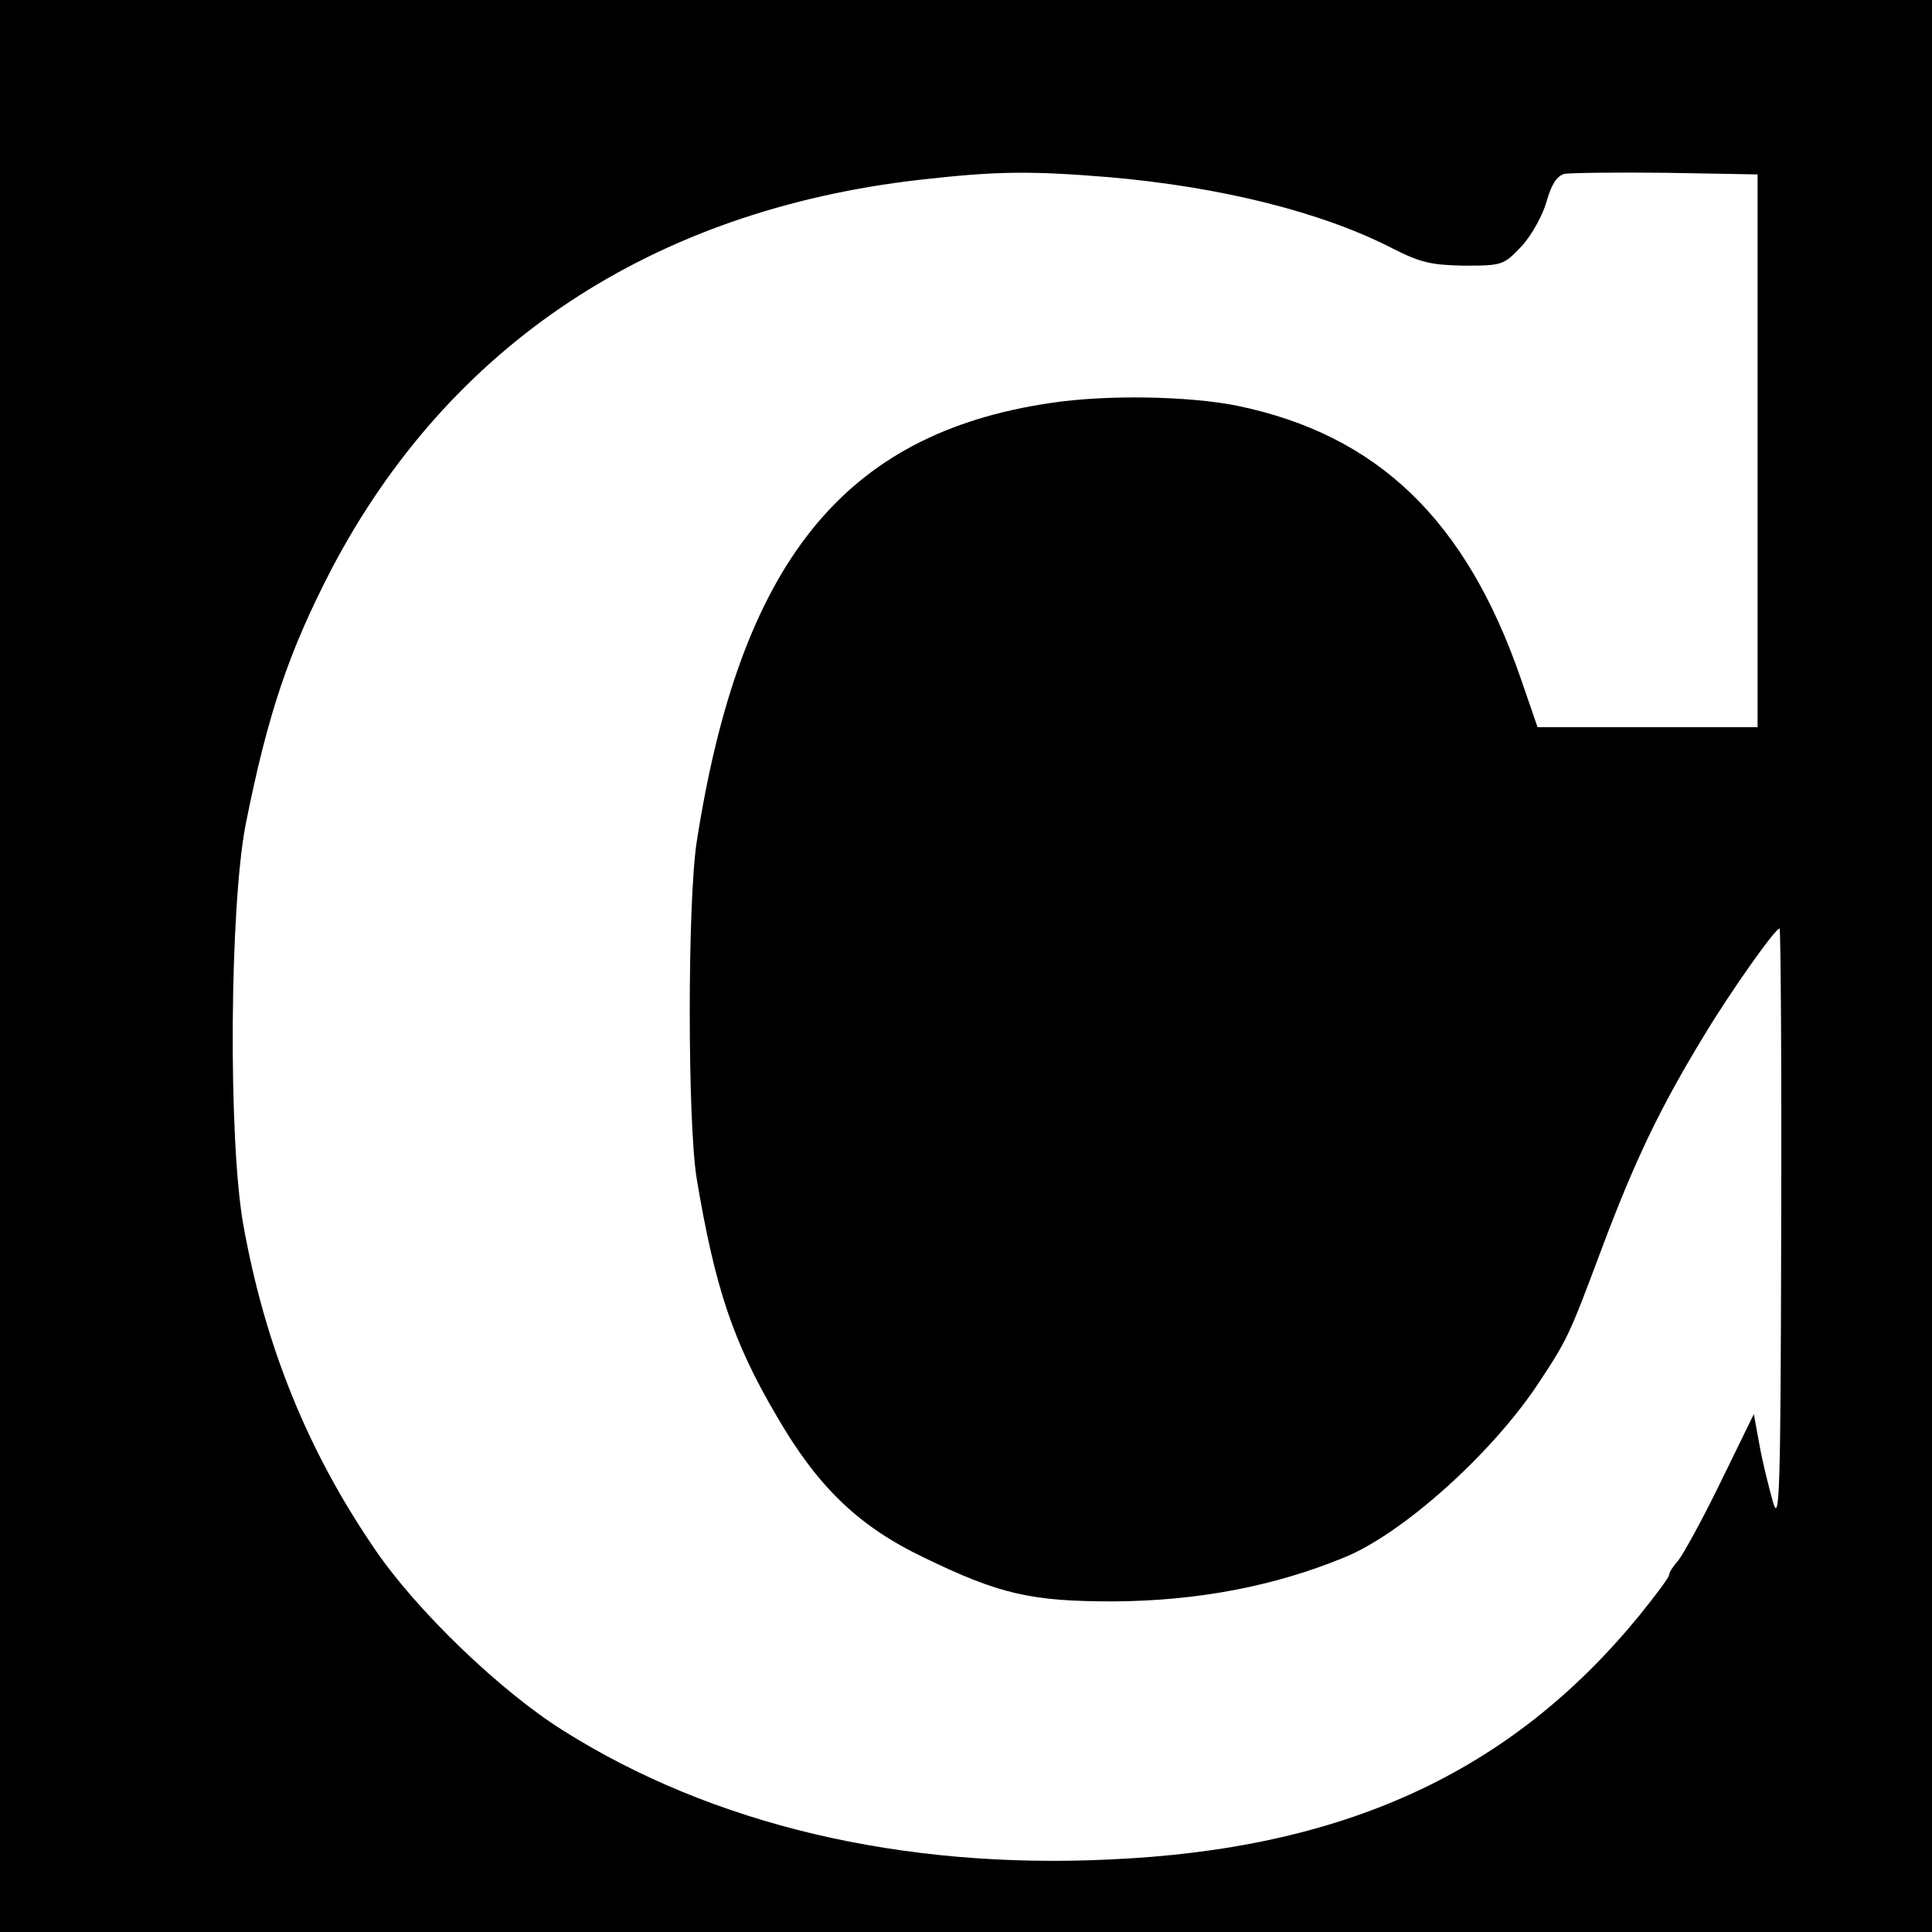 <?xml version="1.0" standalone="no"?>
<!DOCTYPE svg PUBLIC "-//W3C//DTD SVG 20010904//EN"
 "http://www.w3.org/TR/2001/REC-SVG-20010904/DTD/svg10.dtd">
<svg version="1.0" xmlns="http://www.w3.org/2000/svg"
 width="360pt" height="360pt" viewBox="0 0 360 360"
 preserveAspectRatio="xMidYMid meet">
<g transform="translate(0,360) scale(0.1,-0.1)"
fill="#000000" stroke="none">
<path d="M0 1800 l0 -1800 1800 0 1800 0 0 1800 0 1800 -1800 0 -1800 0 0
-1800z m2065 1470 c209 -18 398 -65 530 -133 51 -26 72 -31 133 -32 72 0 74 1
108 37 19 21 39 58 46 83 9 32 19 47 33 51 11 2 97 3 190 2 l170 -3 0 -515 0
-515 -205 0 -205 0 -31 90 c-102 296 -267 455 -529 509 -89 18 -244 21 -348 5
-385 -57 -578 -297 -659 -819 -17 -114 -17 -518 0 -625 34 -204 68 -306 150
-445 76 -131 152 -204 273 -262 142 -69 201 -82 354 -82 156 1 299 28 430 82
108 44 271 190 358 319 59 89 60 92 123 260 61 162 107 258 189 393 52 86 133
200 141 200 2 0 4 -251 3 -557 -1 -492 -3 -553 -15 -513 -7 25 -19 72 -25 105
l-11 60 -62 -127 c-34 -70 -70 -135 -79 -146 -9 -10 -17 -22 -17 -27 0 -4 -25
-38 -56 -76 -239 -292 -550 -435 -989 -454 -386 -18 -737 65 -1015 240 -117
73 -275 225 -352 339 -126 184 -205 381 -245 606 -28 161 -25 592 5 745 41
205 80 321 160 475 219 417 597 668 1096 725 142 16 203 17 351 5z"/>
</g>
</svg>
